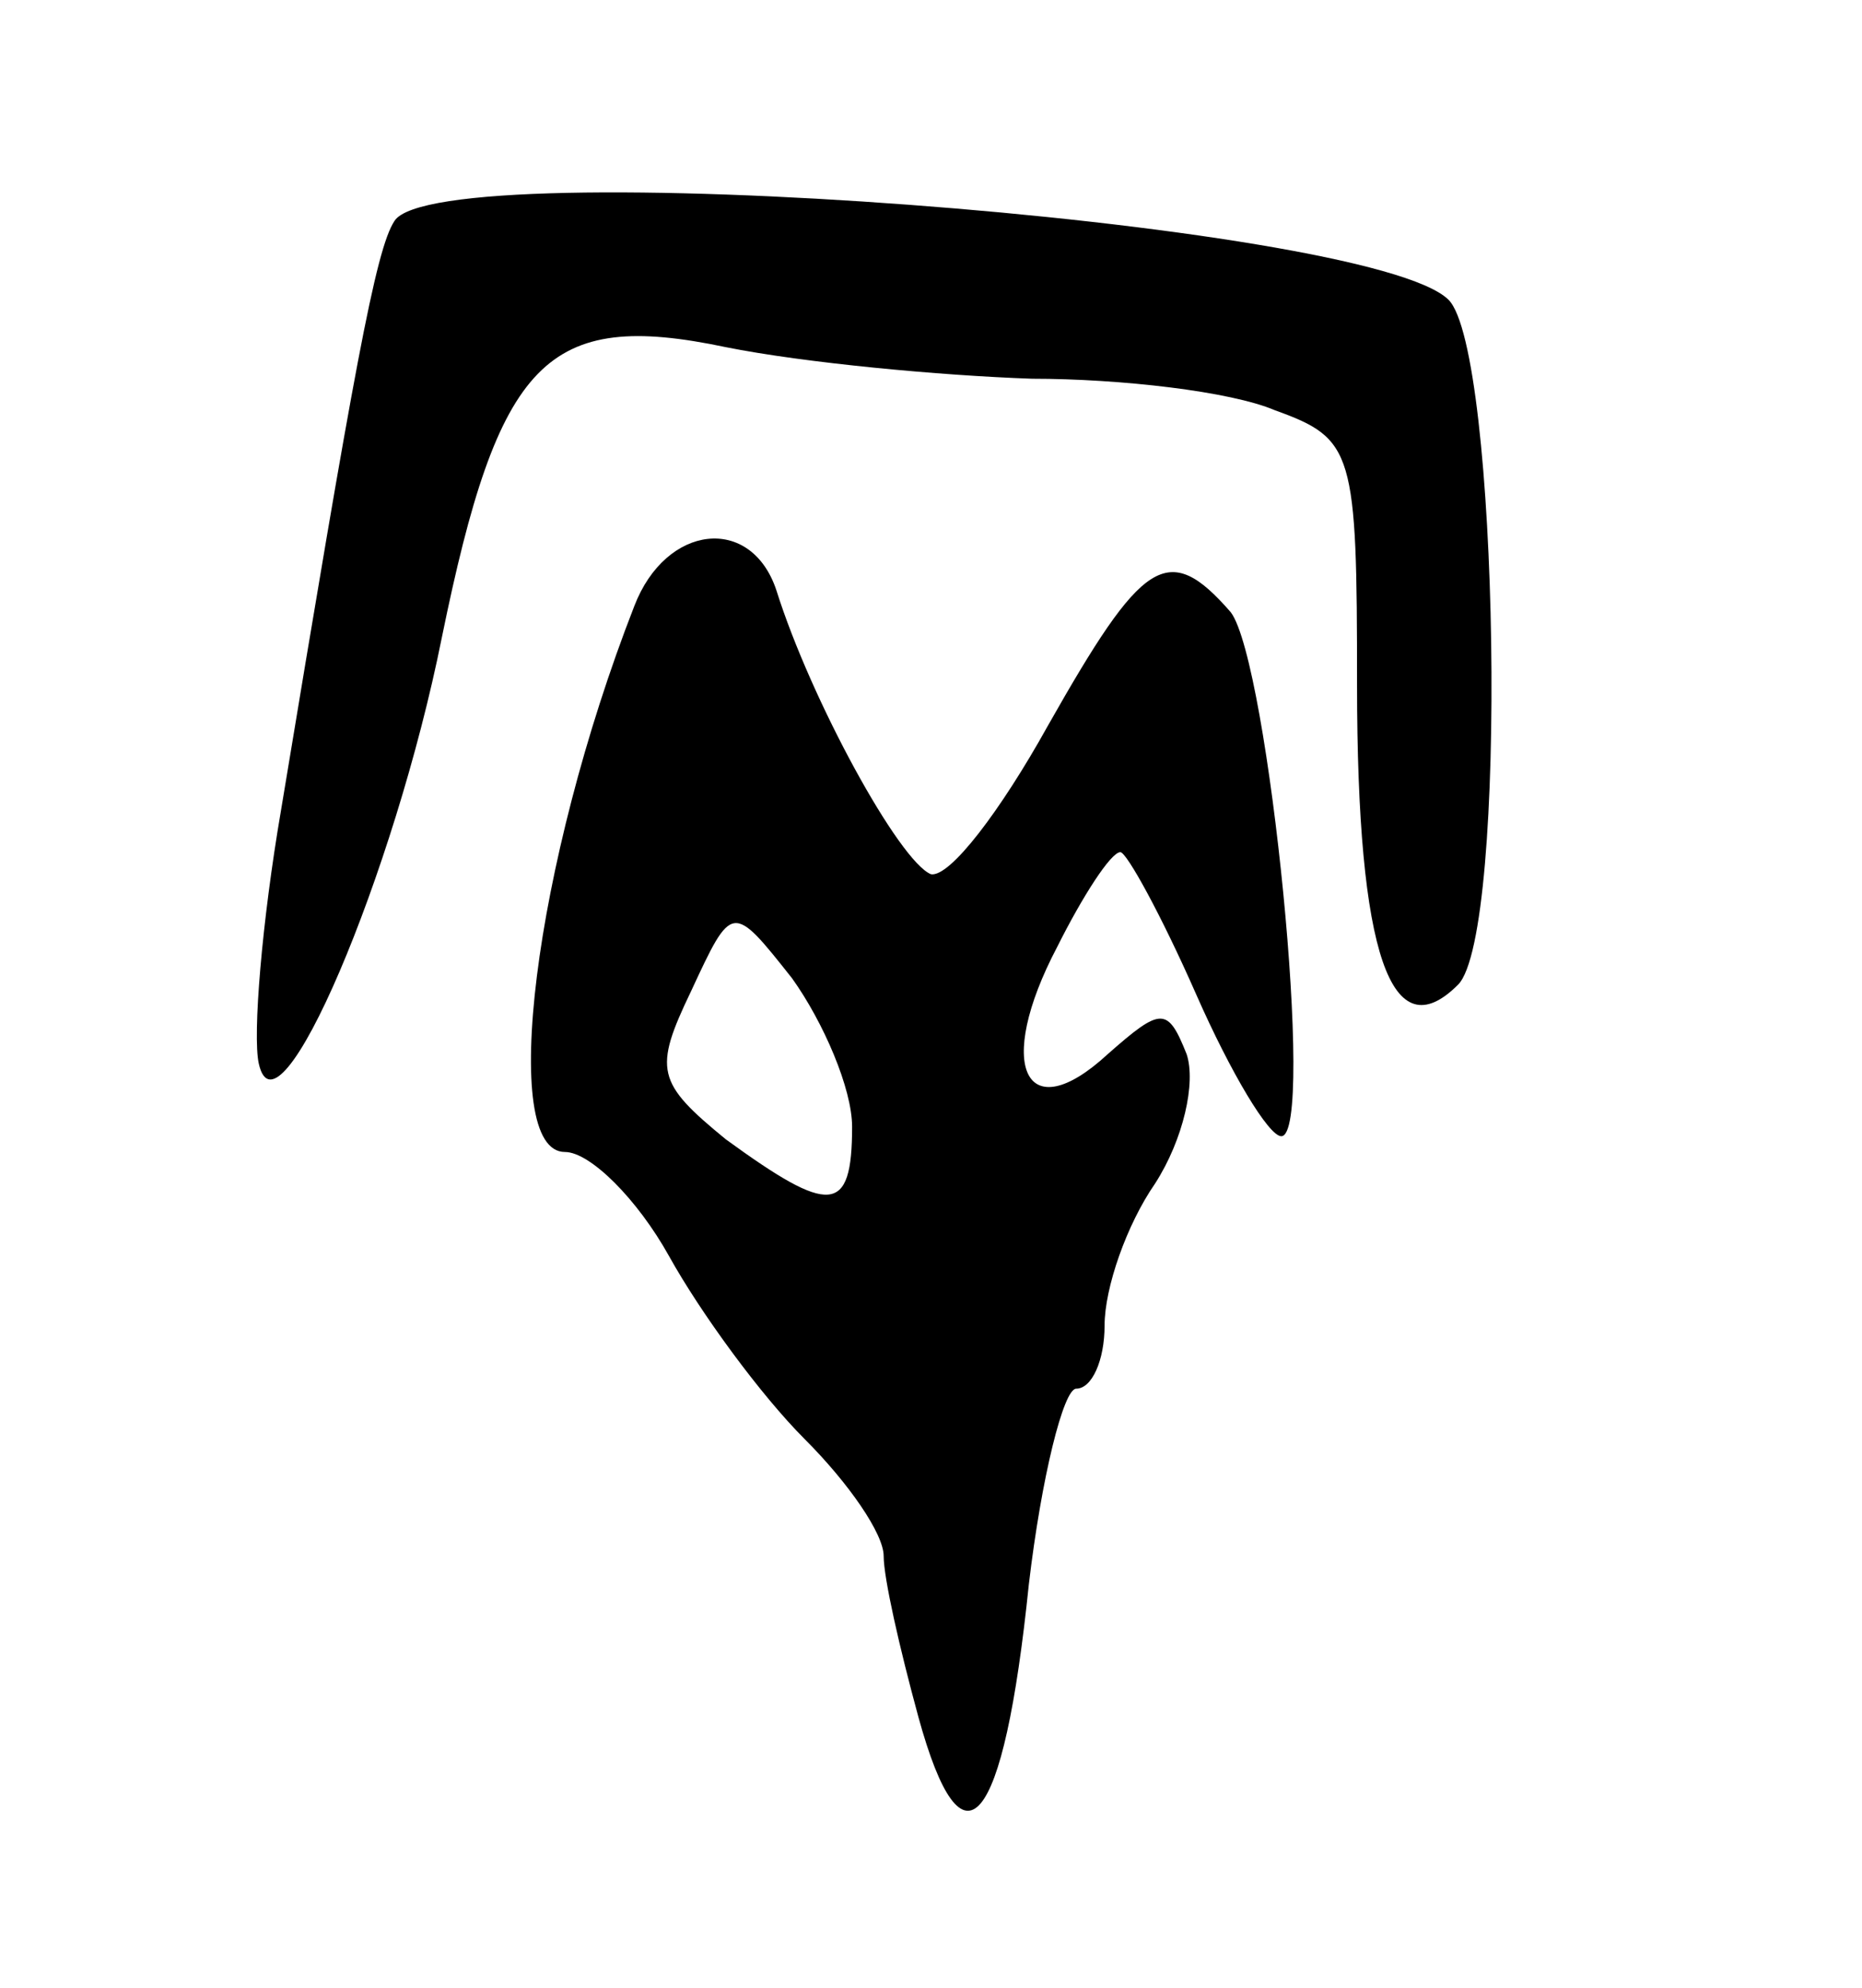 <svg version="1.0" xmlns="http://www.w3.org/2000/svg" width="59" height="63" viewBox="0 0 59 63" ><g transform="translate(0,63) scale(0.1,-0.1)" ><path d="M125 560 c-6 -9 -13 -48 -36 -187 -6 -35 -9 -71 -7 -80 6 -27 43 60 58 135 18 88 33 104 90 92 25 -5 68 -9 97 -10 28 0 63 -4 77 -10 25 -9 26 -13 26 -87 0 -86 11 -116 32 -95 16 16 13 201 -3 217 -25 25 -320 47 -334 25z"/><path d="M201 438 c-32 -82 -43 -173 -22 -173 8 0 23 -15 33 -33 10 -18 29 -44 43 -58 14 -14 25 -30 25 -37 0 -7 5 -29 11 -51 14 -51 27 -36 35 42 4 34 11 62 15 62 5 0 9 9 9 20 0 12 7 32 16 45 9 14 13 32 10 41 -6 15 -8 15 -25 0 -26 -24 -36 -4 -16 34 8 16 17 30 20 30 2 0 13 -20 24 -45 11 -25 23 -45 27 -45 11 0 -4 150 -16 166 -20 23 -28 17 -58 -36 -15 -27 -31 -48 -37 -47 -10 4 -38 55 -49 90 -8 24 -35 21 -45 -5z m69 -165 c0 -28 -7 -28 -40 -4 -22 18 -23 22 -11 47 13 28 13 28 32 4 10 -14 19 -35 19 -47z"/></g></svg> 
